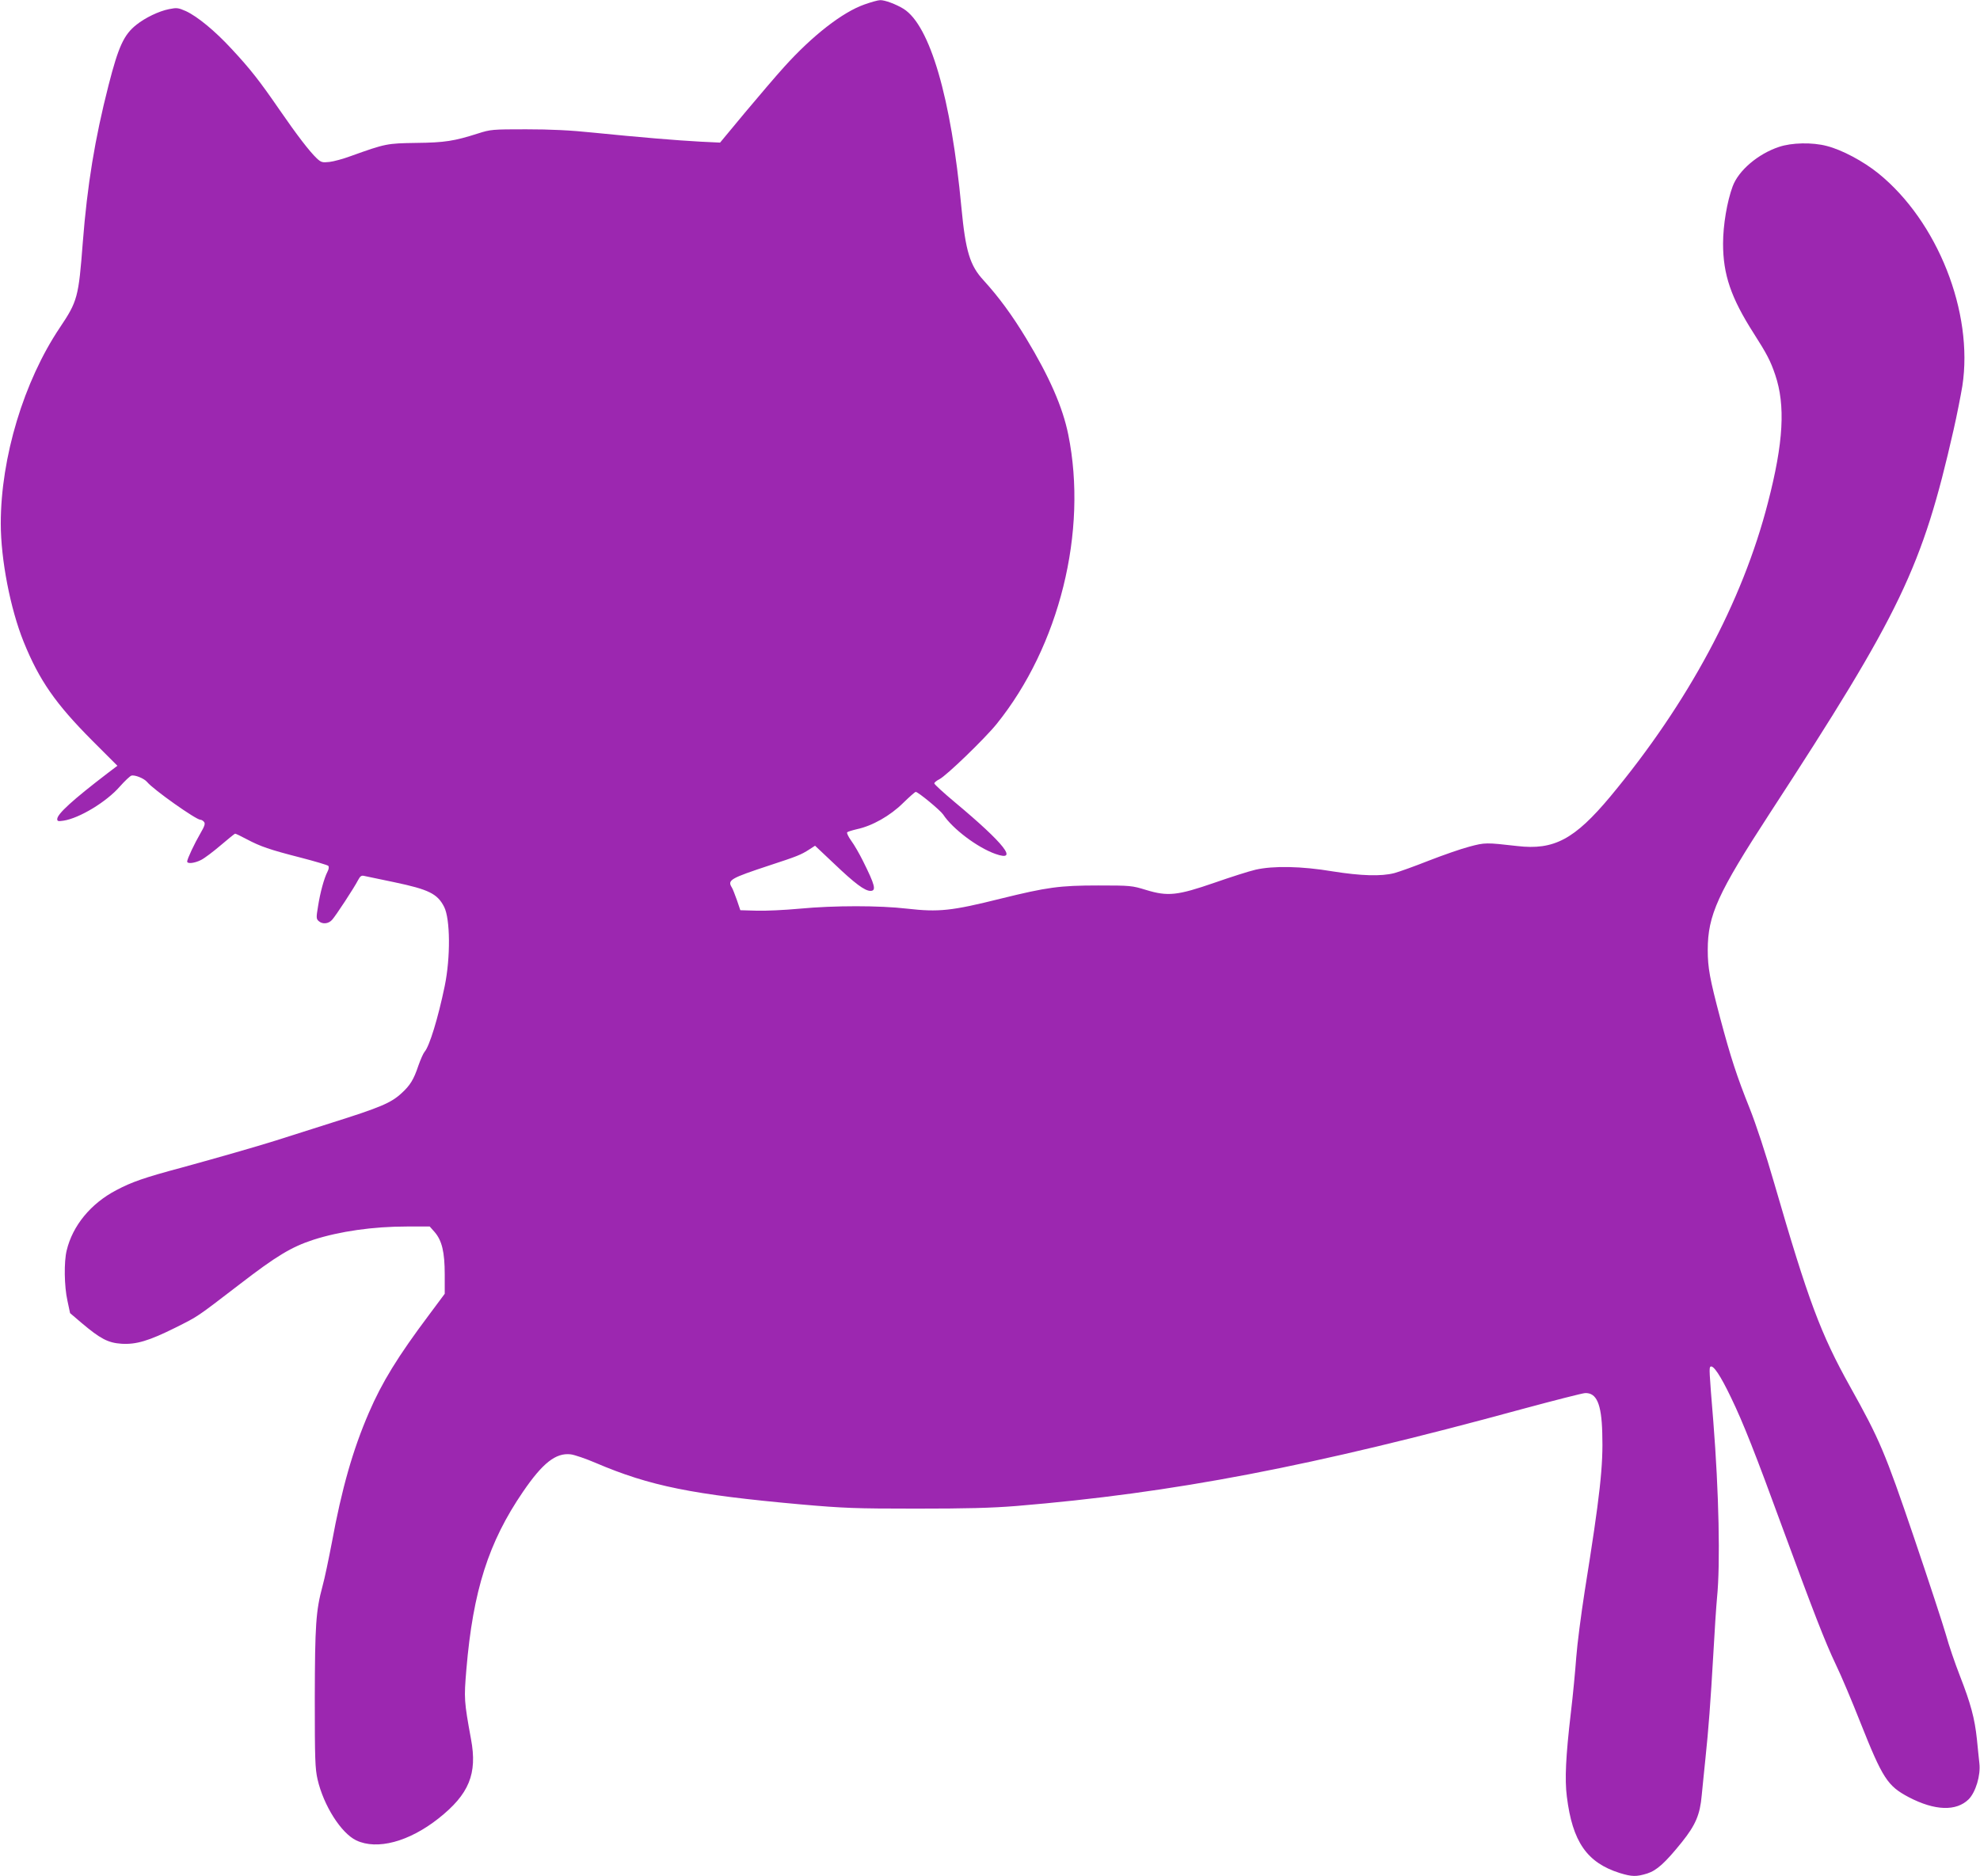 <?xml version="1.0" standalone="no"?>
<!DOCTYPE svg PUBLIC "-//W3C//DTD SVG 20010904//EN"
 "http://www.w3.org/TR/2001/REC-SVG-20010904/DTD/svg10.dtd">
<svg version="1.0" xmlns="http://www.w3.org/2000/svg"
 width="1280pt" height="1213pt" viewBox="0 0 1280 1213"
 preserveAspectRatio="xMidYMid meet">
<g transform="translate(0,1213) scale(0.1,-0.1)"
fill="#9c27b0" stroke="none">
<path d="M5588 12101 c-142 -50 -336 -201 -519 -404 -51 -56 -164 -189 -253
-295 l-161 -194 -125 6 c-152 8 -403 29 -690 58 -152 16 -281 22 -440 22 -218
0 -228 -1 -310 -27 -153 -49 -215 -59 -400 -61 -189 -3 -196 -4 -422 -85 -48
-18 -111 -35 -138 -38 -46 -5 -54 -3 -82 23 -48 46 -125 146 -241 314 -128
186 -188 263 -310 394 -107 116 -220 209 -295 244 -50 22 -59 23 -109 13 -66
-13 -155 -56 -211 -101 -81 -64 -116 -140 -180 -390 -89 -348 -138 -647 -167
-1020 -27 -352 -34 -378 -148 -548 -233 -347 -382 -840 -382 -1267 0 -233 62
-552 148 -765 101 -249 206 -400 443 -638 l163 -163 -62 -47 c-230 -176 -327
-265 -327 -298 0 -14 7 -15 41 -10 103 16 278 122 364 221 31 35 65 67 74 70
22 7 83 -18 102 -41 40 -49 316 -244 344 -244 7 0 18 -6 24 -14 9 -11 4 -27
-24 -75 -38 -65 -85 -165 -85 -181 0 -17 49 -11 90 10 22 11 79 54 127 95 48
41 90 75 93 75 4 0 38 -16 75 -36 89 -47 146 -67 349 -119 93 -24 173 -48 178
-53 6 -6 4 -21 -5 -38 -22 -43 -47 -134 -61 -224 -12 -72 -12 -81 4 -95 24
-22 63 -19 87 8 23 25 143 208 168 257 13 25 22 31 38 27 12 -3 100 -21 196
-41 224 -47 279 -75 322 -159 40 -78 42 -327 4 -512 -43 -208 -99 -390 -130
-425 -8 -9 -26 -49 -40 -89 -30 -90 -53 -128 -109 -179 -68 -63 -137 -92 -451
-191 -159 -51 -324 -103 -365 -116 -121 -38 -368 -109 -605 -174 -243 -65
-323 -93 -423 -146 -165 -86 -283 -230 -321 -390 -18 -73 -16 -231 5 -325 l17
-80 75 -64 c121 -102 170 -128 257 -134 96 -6 178 19 349 104 151 76 129 61
416 281 236 182 334 241 475 287 171 55 386 86 606 86 l147 0 31 -35 c48 -55
66 -130 66 -275 l0 -125 -102 -137 c-201 -268 -304 -436 -388 -631 -104 -240
-176 -493 -240 -842 -20 -104 -46 -230 -60 -280 -43 -160 -49 -250 -50 -725 0
-396 2 -454 18 -525 39 -169 152 -347 250 -394 135 -64 341 -9 532 142 197
156 252 288 210 512 -45 247 -46 262 -30 452 43 508 143 822 366 1148 127 186
212 253 308 242 25 -3 98 -28 161 -55 351 -150 627 -206 1330 -269 274 -24
349 -27 740 -27 330 0 487 4 650 17 1015 84 1910 255 3275 628 204 55 384 101
402 102 74 3 106 -69 111 -256 7 -214 -14 -403 -113 -1022 -24 -154 -49 -347
-55 -429 -6 -82 -21 -244 -35 -360 -33 -281 -40 -431 -26 -541 36 -293 130
-428 342 -495 79 -24 107 -25 178 -3 62 20 116 69 224 203 88 110 117 177 128
302 6 57 16 164 24 238 20 189 33 363 51 675 8 149 19 313 24 365 22 219 12
685 -24 1139 -27 330 -28 349 -18 355 18 11 64 -57 132 -199 79 -163 159 -366
334 -845 199 -541 274 -735 343 -880 36 -74 107 -243 159 -375 145 -365 176
-412 314 -485 169 -88 307 -92 387 -13 45 46 78 154 69 232 -3 31 -11 101 -16
156 -14 134 -40 231 -110 410 -32 82 -73 202 -90 265 -18 63 -111 347 -207
630 -188 553 -221 631 -413 975 -190 341 -270 555 -490 1314 -56 194 -117 379
-159 485 -83 207 -123 330 -191 585 -67 254 -80 323 -80 439 0 225 65 367 400
882 849 1303 987 1591 1189 2480 22 96 47 225 57 285 73 475 -160 1064 -543
1374 -98 79 -235 152 -333 177 -94 25 -228 22 -310 -6 -135 -45 -261 -152
-299 -255 -36 -97 -62 -250 -62 -370 0 -200 51 -350 198 -580 85 -133 109
-179 139 -268 67 -197 54 -438 -47 -827 -165 -642 -516 -1295 -1018 -1899
-232 -278 -365 -349 -603 -321 -202 23 -208 23 -309 -4 -54 -14 -171 -55 -261
-90 -91 -36 -191 -72 -224 -81 -85 -22 -215 -18 -398 11 -203 34 -384 37 -499
11 -43 -10 -162 -48 -265 -84 -240 -83 -302 -90 -443 -47 -91 28 -101 29 -309
29 -250 0 -330 -11 -630 -85 -320 -80 -402 -88 -605 -65 -181 21 -471 21 -695
0 -96 -9 -222 -15 -280 -13 l-104 3 -22 65 c-13 36 -27 73 -33 82 -30 48 -10
59 244 143 177 58 203 68 257 103 l37 24 123 -116 c133 -127 198 -176 235
-176 39 0 31 35 -49 195 -22 44 -55 102 -75 129 -19 26 -31 52 -26 55 4 4 33
13 63 20 99 21 215 87 297 168 41 40 78 73 83 73 15 0 158 -118 177 -146 61
-93 222 -214 338 -255 153 -54 59 66 -262 334 -73 61 -133 116 -133 122 0 6
15 18 33 27 43 21 291 260 369 356 407 504 591 1247 464 1872 -36 178 -122
374 -272 622 -94 155 -177 267 -275 375 -89 96 -117 188 -144 473 -66 706
-203 1176 -374 1283 -49 30 -121 57 -151 56 -14 0 -60 -13 -102 -28z"/>
</g>
</svg>

